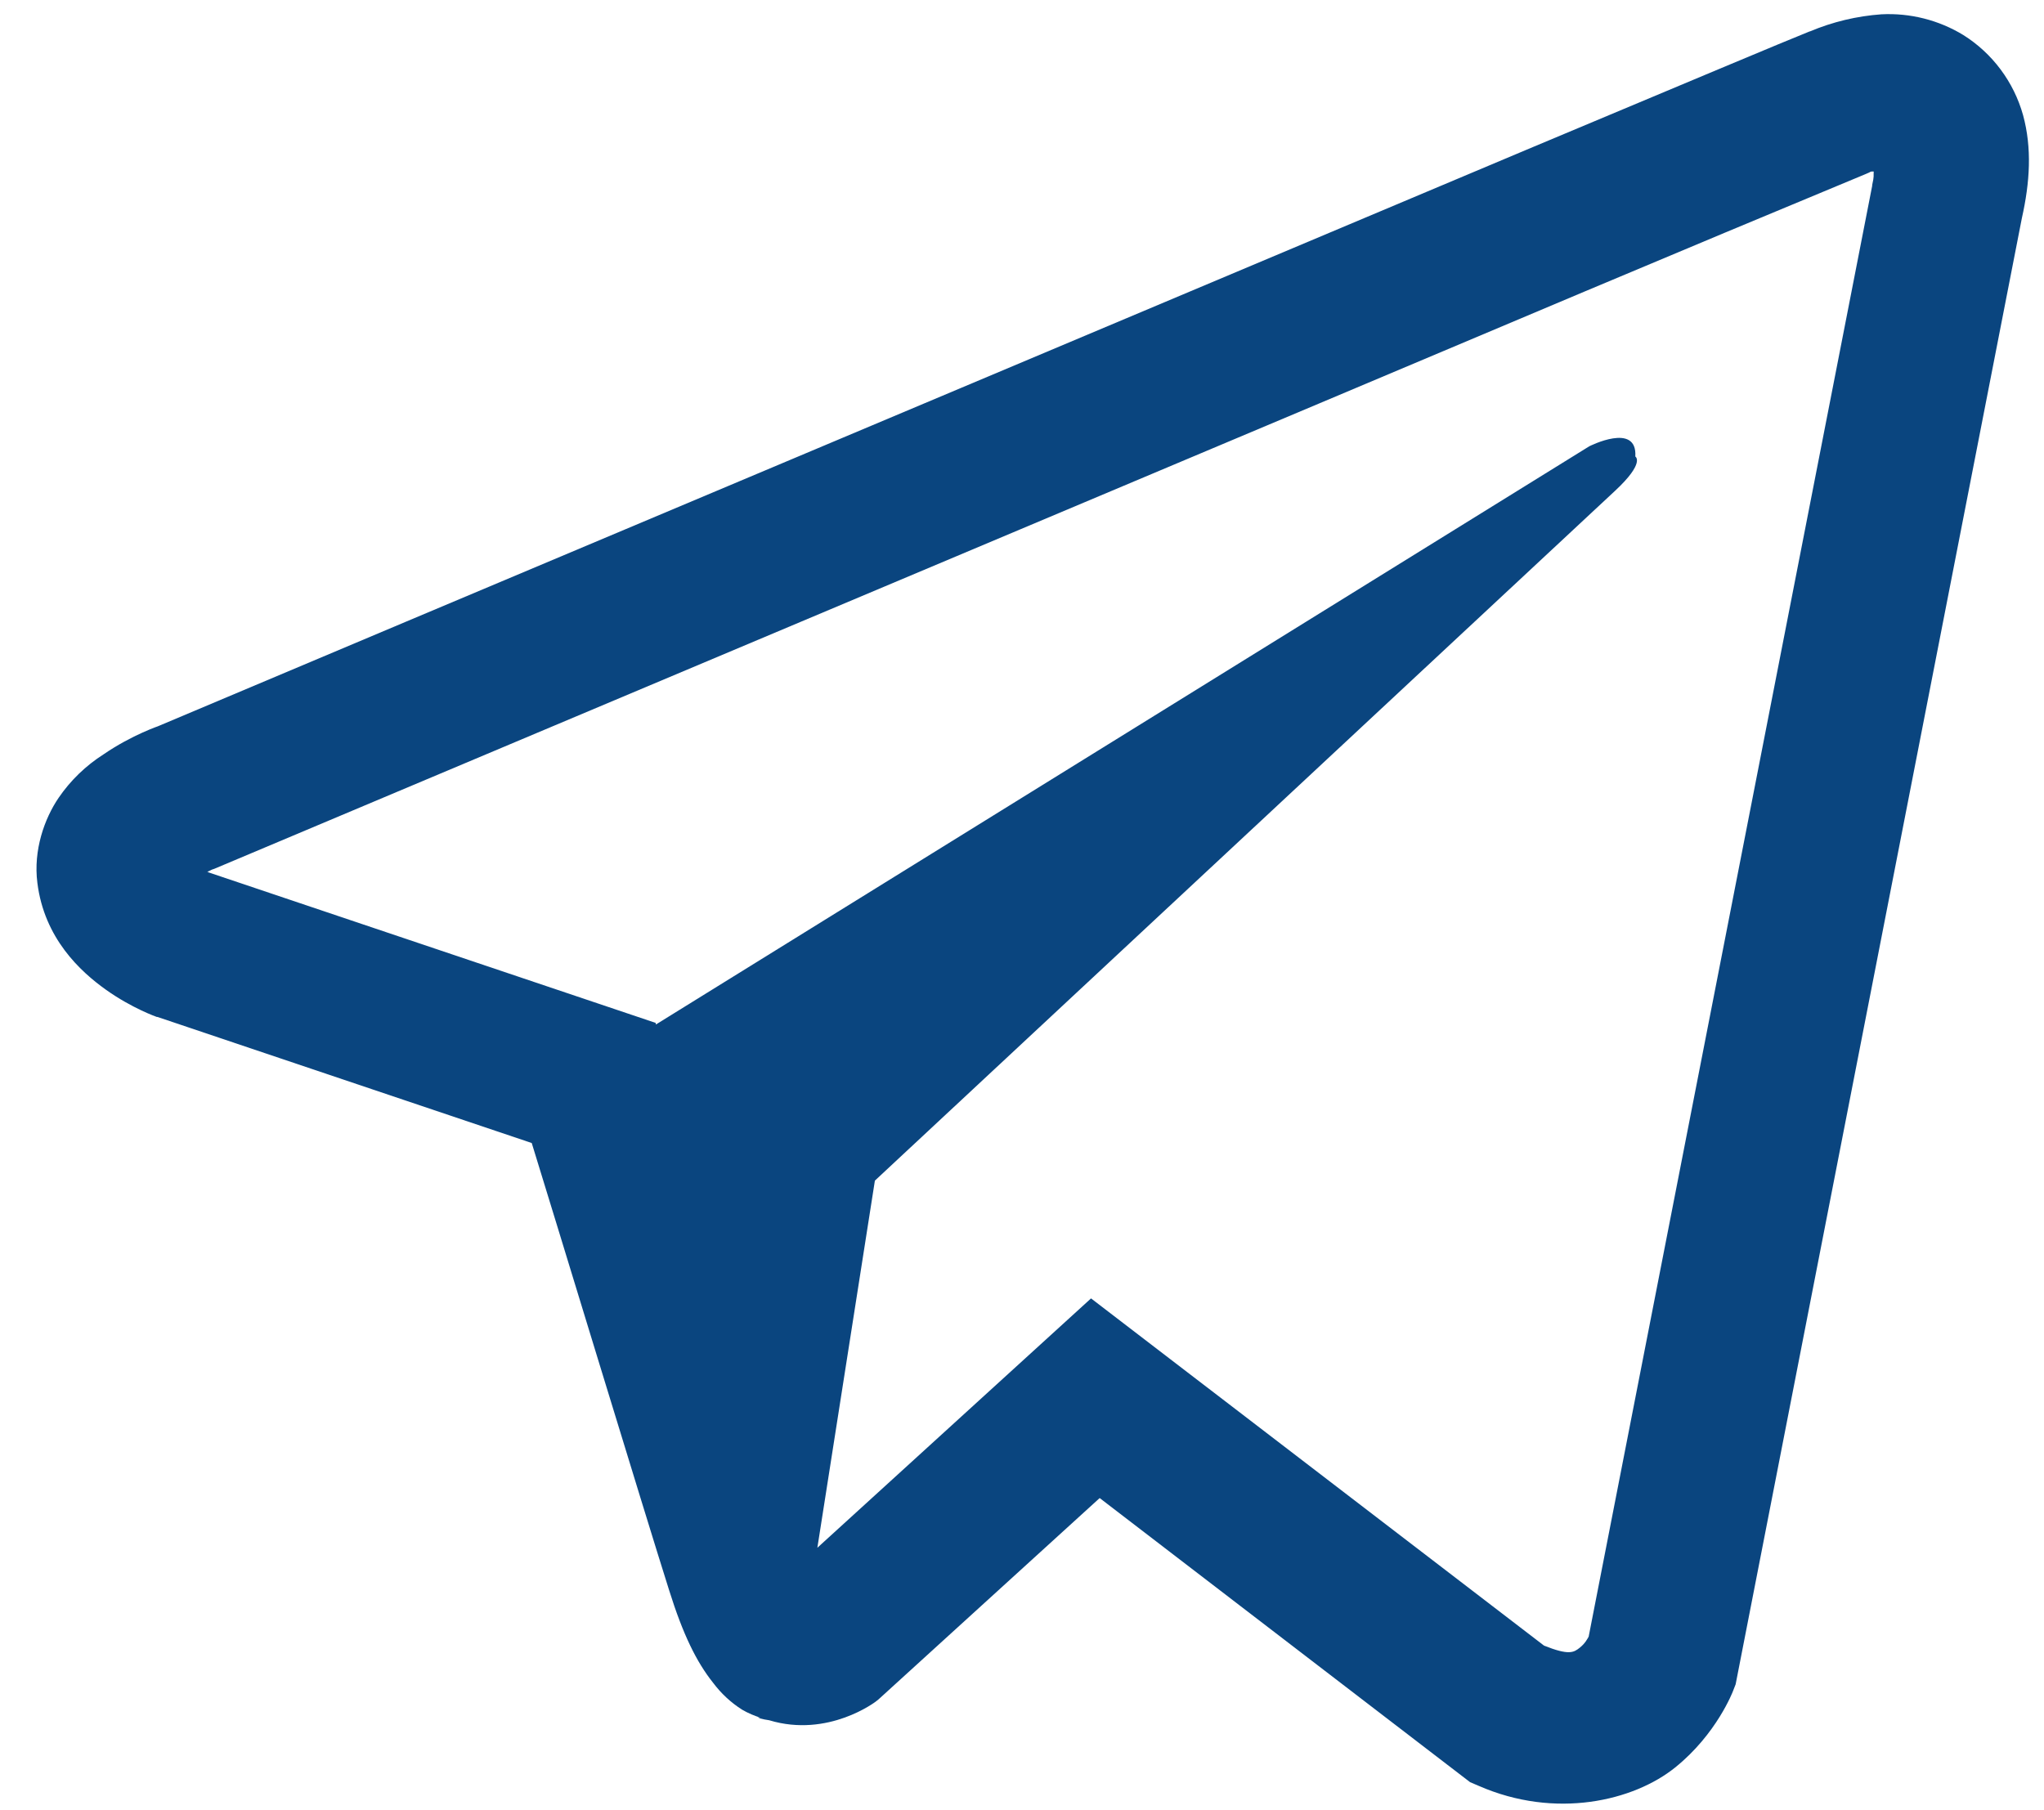 <svg xmlns="http://www.w3.org/2000/svg" width="35" height="31" viewBox="0 0 35 31" fill="none"><path d="M32.216 0.245C31.795 0.275 31.381 0.374 30.992 0.538H30.987C30.613 0.686 28.834 1.434 26.13 2.568L16.442 6.649C9.489 9.575 2.655 12.458 2.655 12.458L2.736 12.426C2.736 12.426 2.265 12.581 1.773 12.918C1.469 13.112 1.207 13.365 1.004 13.662C0.762 14.017 0.568 14.559 0.64 15.119C0.758 16.067 1.373 16.635 1.814 16.949C2.26 17.267 2.685 17.415 2.685 17.415H2.696L9.105 19.574C9.392 20.497 11.058 25.973 11.458 27.234C11.694 27.987 11.924 28.458 12.211 28.818C12.35 29.002 12.513 29.155 12.709 29.279C12.81 29.338 12.919 29.384 13.032 29.418L12.966 29.402C12.986 29.407 13.001 29.423 13.016 29.428C13.068 29.443 13.104 29.448 13.171 29.459C14.185 29.766 15 29.136 15 29.136L15.046 29.099L18.83 25.654L25.172 30.519L25.317 30.581C26.638 31.161 27.977 30.838 28.684 30.268C29.397 29.695 29.674 28.961 29.674 28.961L29.72 28.843L34.621 3.736C34.76 3.117 34.795 2.536 34.642 1.973C34.483 1.404 34.118 0.913 33.617 0.599C33.196 0.343 32.708 0.22 32.216 0.245ZM32.084 2.935C32.079 3.018 32.094 3.009 32.058 3.168V3.182L27.203 28.028C27.182 28.063 27.146 28.141 27.049 28.218C26.947 28.299 26.865 28.351 26.439 28.181L18.682 22.235L13.996 26.505L14.981 20.218L27.654 8.406C28.177 7.92 28.002 7.818 28.002 7.818C28.039 7.222 27.213 7.643 27.213 7.643L11.232 17.544L11.227 17.517L3.567 14.938V14.933L3.547 14.929C3.561 14.925 3.574 14.919 3.587 14.913L3.629 14.892L3.67 14.878C3.67 14.878 10.509 11.996 17.461 9.069C20.942 7.603 24.449 6.126 27.146 4.987C28.746 4.314 30.347 3.644 31.95 2.979C32.058 2.937 32.006 2.937 32.084 2.937V2.935Z" fill="#0A457F"></path></svg>